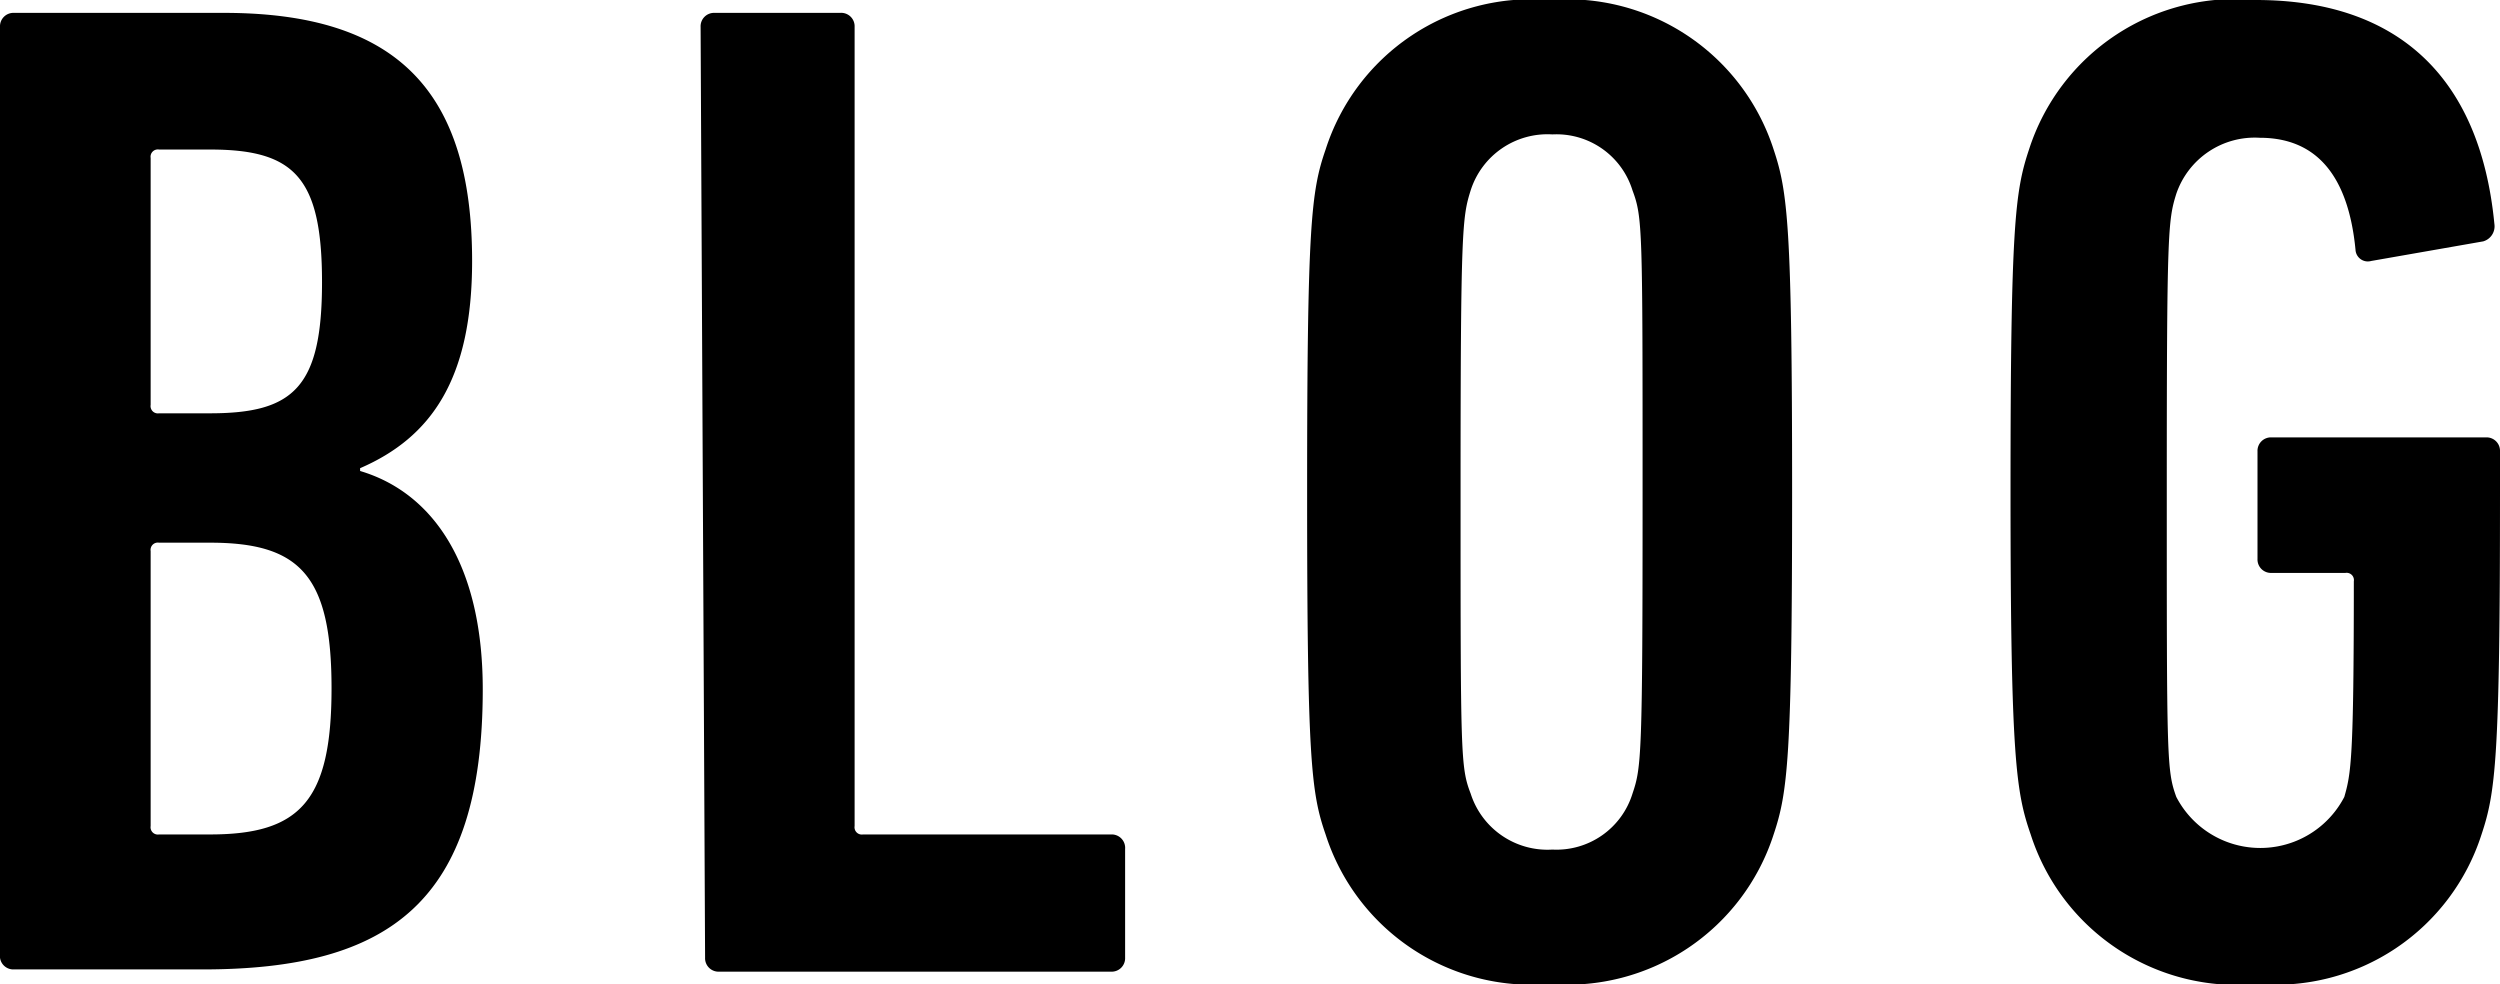 <svg xmlns="http://www.w3.org/2000/svg" viewBox="0 0 44.64 17.57"><g id="bb38cb57-ae75-47ad-8aad-9e018239189d" data-name="レイヤー 2"><g id="fd76167e-70db-4d2a-a331-a0d5c397a538" data-name="web font"><path d="M0,.48A.24.24,0,0,1,.25.23H4c3.07,0,4.43,1.38,4.43,4.43,0,2.11-.73,3.15-2,3.7v.05c1.28.38,2.19,1.64,2.19,3.9,0,3.8-1.67,5-5,5H.25A.24.24,0,0,1,0,17.1Zm3.75,6.9c1.49,0,2-.46,2-2.34s-.5-2.37-2-2.37H2.84a.13.13,0,0,0-.15.15V7.23a.13.13,0,0,0,.15.15ZM2.84,14.9h.91c1.61,0,2.17-.6,2.17-2.61s-.56-2.6-2.17-2.6H2.84a.13.13,0,0,0-.15.15v4.91A.13.13,0,0,0,2.84,14.9Z"/><path d="M12.51.48a.24.24,0,0,1,.25-.25H15a.24.24,0,0,1,.26.25V14.75a.13.13,0,0,0,.15.15h4.43a.24.24,0,0,1,.25.26V17.1a.24.24,0,0,1-.25.25h-7a.24.24,0,0,1-.25-.25Z"/><path d="M23.67,14.9c-.26-.75-.33-1.35-.33-6.11s.07-5.37.33-6.12a3.86,3.86,0,0,1,4-2.67,3.87,3.87,0,0,1,4,2.67c.25.75.33,1.36.33,6.12s-.08,5.36-.33,6.11a3.87,3.87,0,0,1-4,2.67A3.86,3.86,0,0,1,23.67,14.9Zm5.48-.73c.16-.47.18-.67.18-5.38s0-4.91-.18-5.39a1.42,1.42,0,0,0-1.43-1,1.44,1.44,0,0,0-1.46,1c-.15.48-.18.68-.18,5.39s0,4.91.18,5.38a1.44,1.44,0,0,0,1.46,1A1.42,1.42,0,0,0,29.15,14.17Z"/><path d="M35.9,8.79c0-4.76.08-5.37.33-6.12A3.87,3.87,0,0,1,40.28,0c2.47,0,4,1.31,4.26,4a.28.28,0,0,1-.2.31l-2,.35a.22.22,0,0,1-.28-.2c-.13-1.34-.71-2-1.71-2a1.48,1.48,0,0,0-1.49,1c-.15.48-.17.68-.17,5.39s0,4.91.17,5.38a1.69,1.69,0,0,0,3,0c.12-.42.17-.67.17-3.85a.13.13,0,0,0-.15-.15H40.56a.24.24,0,0,1-.25-.25V8.06a.24.24,0,0,1,.25-.25h3.83a.24.24,0,0,1,.25.25v.75c0,4.74-.08,5.34-.33,6.09a3.86,3.86,0,0,1-4,2.67,3.87,3.87,0,0,1-4.05-2.67C36,14.15,35.9,13.55,35.9,8.79Z"/></g></g></svg>